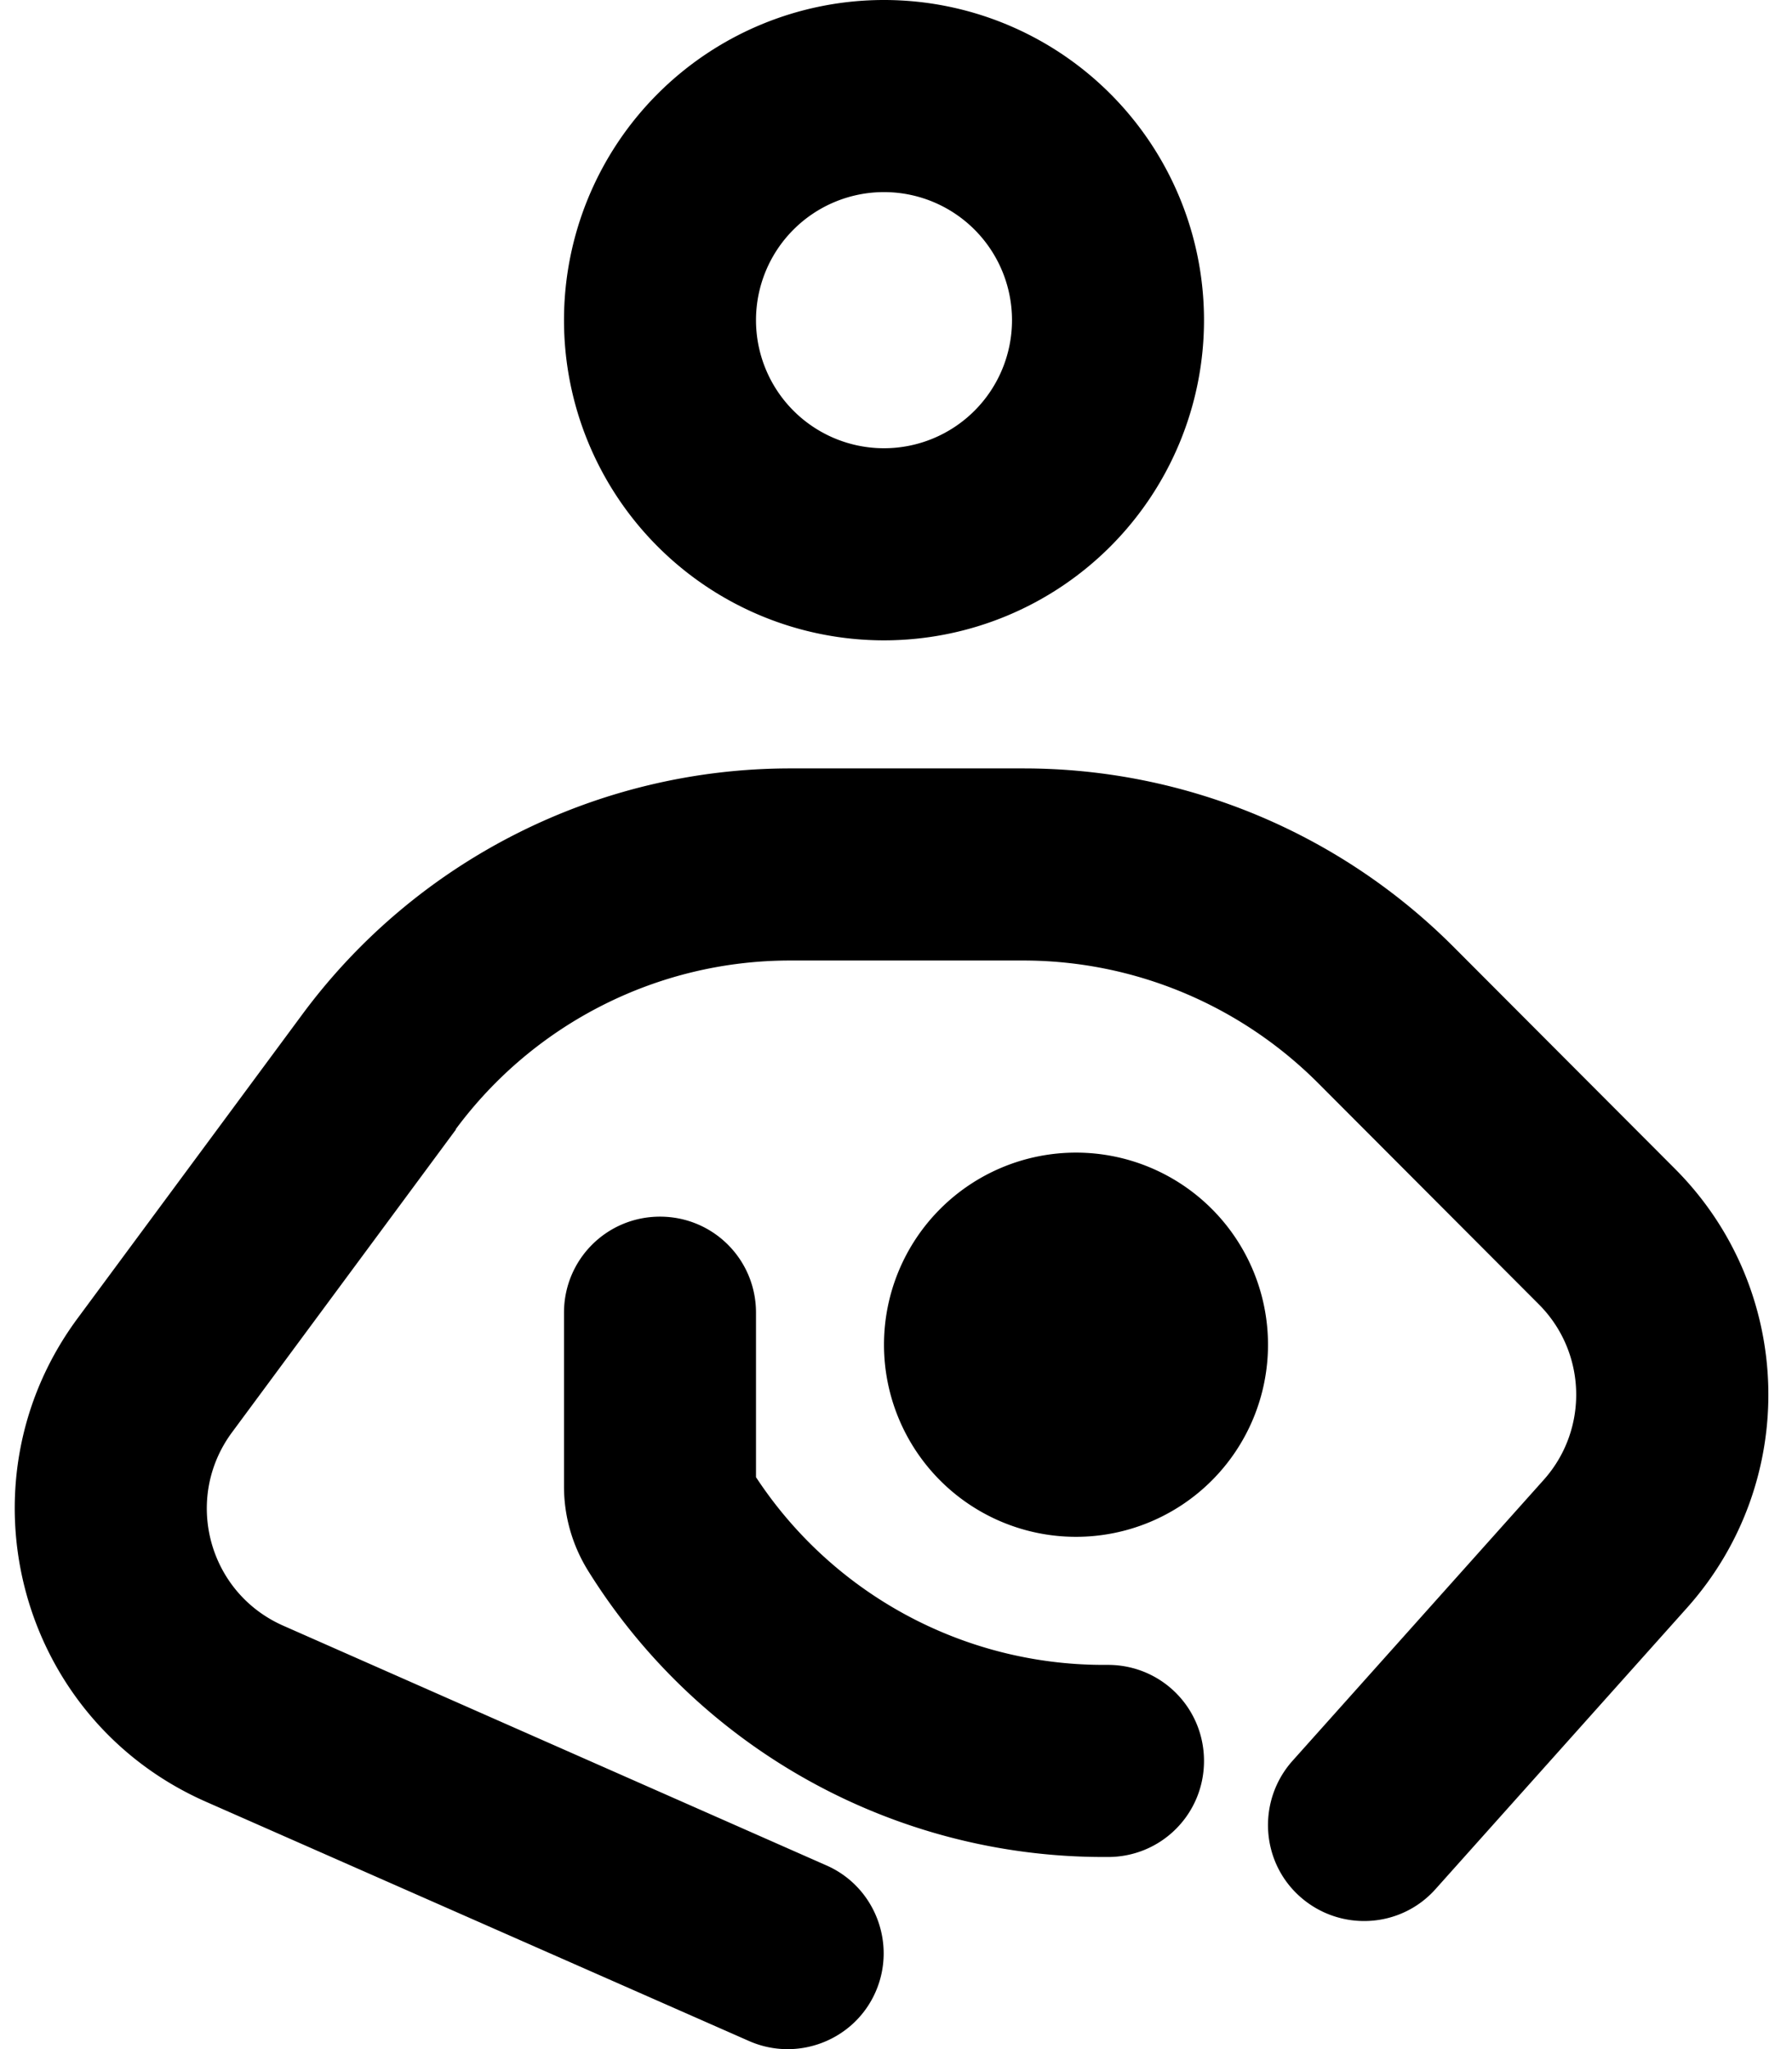 <svg xmlns="http://www.w3.org/2000/svg" viewBox="0 0 448 512"><!--! Font Awesome Pro 6.3.0 by @fontawesome - https://fontawesome.com License - https://fontawesome.com/license (Commercial License) Copyright 2023 Fonticons, Inc. --><path d="M189 80a32 32 0 1 1 64 0 32 32 0 1 1 -64 0zm112 0A80 80 0 1 0 141 80a80 80 0 1 0 160 0zM113.9 282.2c19.6-26.5 50.6-42.2 83.6-42.2h58.3c27.6 0 54.1 11 73.7 30.6l55.2 55.3c12 12 12.5 31.3 1.2 43.9L323.1 440c-8.8 9.9-8 25.1 1.9 33.9s25.1 8 33.9-1.9l62.8-70.2c28.3-31.6 27-79.8-3-109.8l-55.2-55.3C335 208.1 296.3 192 255.9 192H197.6c-48.2 0-93.6 22.9-122.2 61.7l-56 75.7C-11.1 370.6 4.5 429.5 51.5 450.2L187.3 510c12.1 5.3 26.3-.2 31.6-12.3s-.2-26.3-12.3-31.6L70.8 406.2c-18.8-8.3-25-31.8-12.8-48.3l56-75.7zM189 328c0-13.3-10.7-24-24-24s-24 10.7-24 24v43.4c0 7.5 2.1 14.8 6.1 21.2C174.8 437 223.5 464 275.9 464H277c13.3 0 24-10.7 24-24s-10.7-24-24-24h-1.1c-35.1 0-67.7-17.7-86.9-46.9V328zm80 56a48 48 0 1 0 0-96 48 48 0 1 0 0 96z"/></svg>